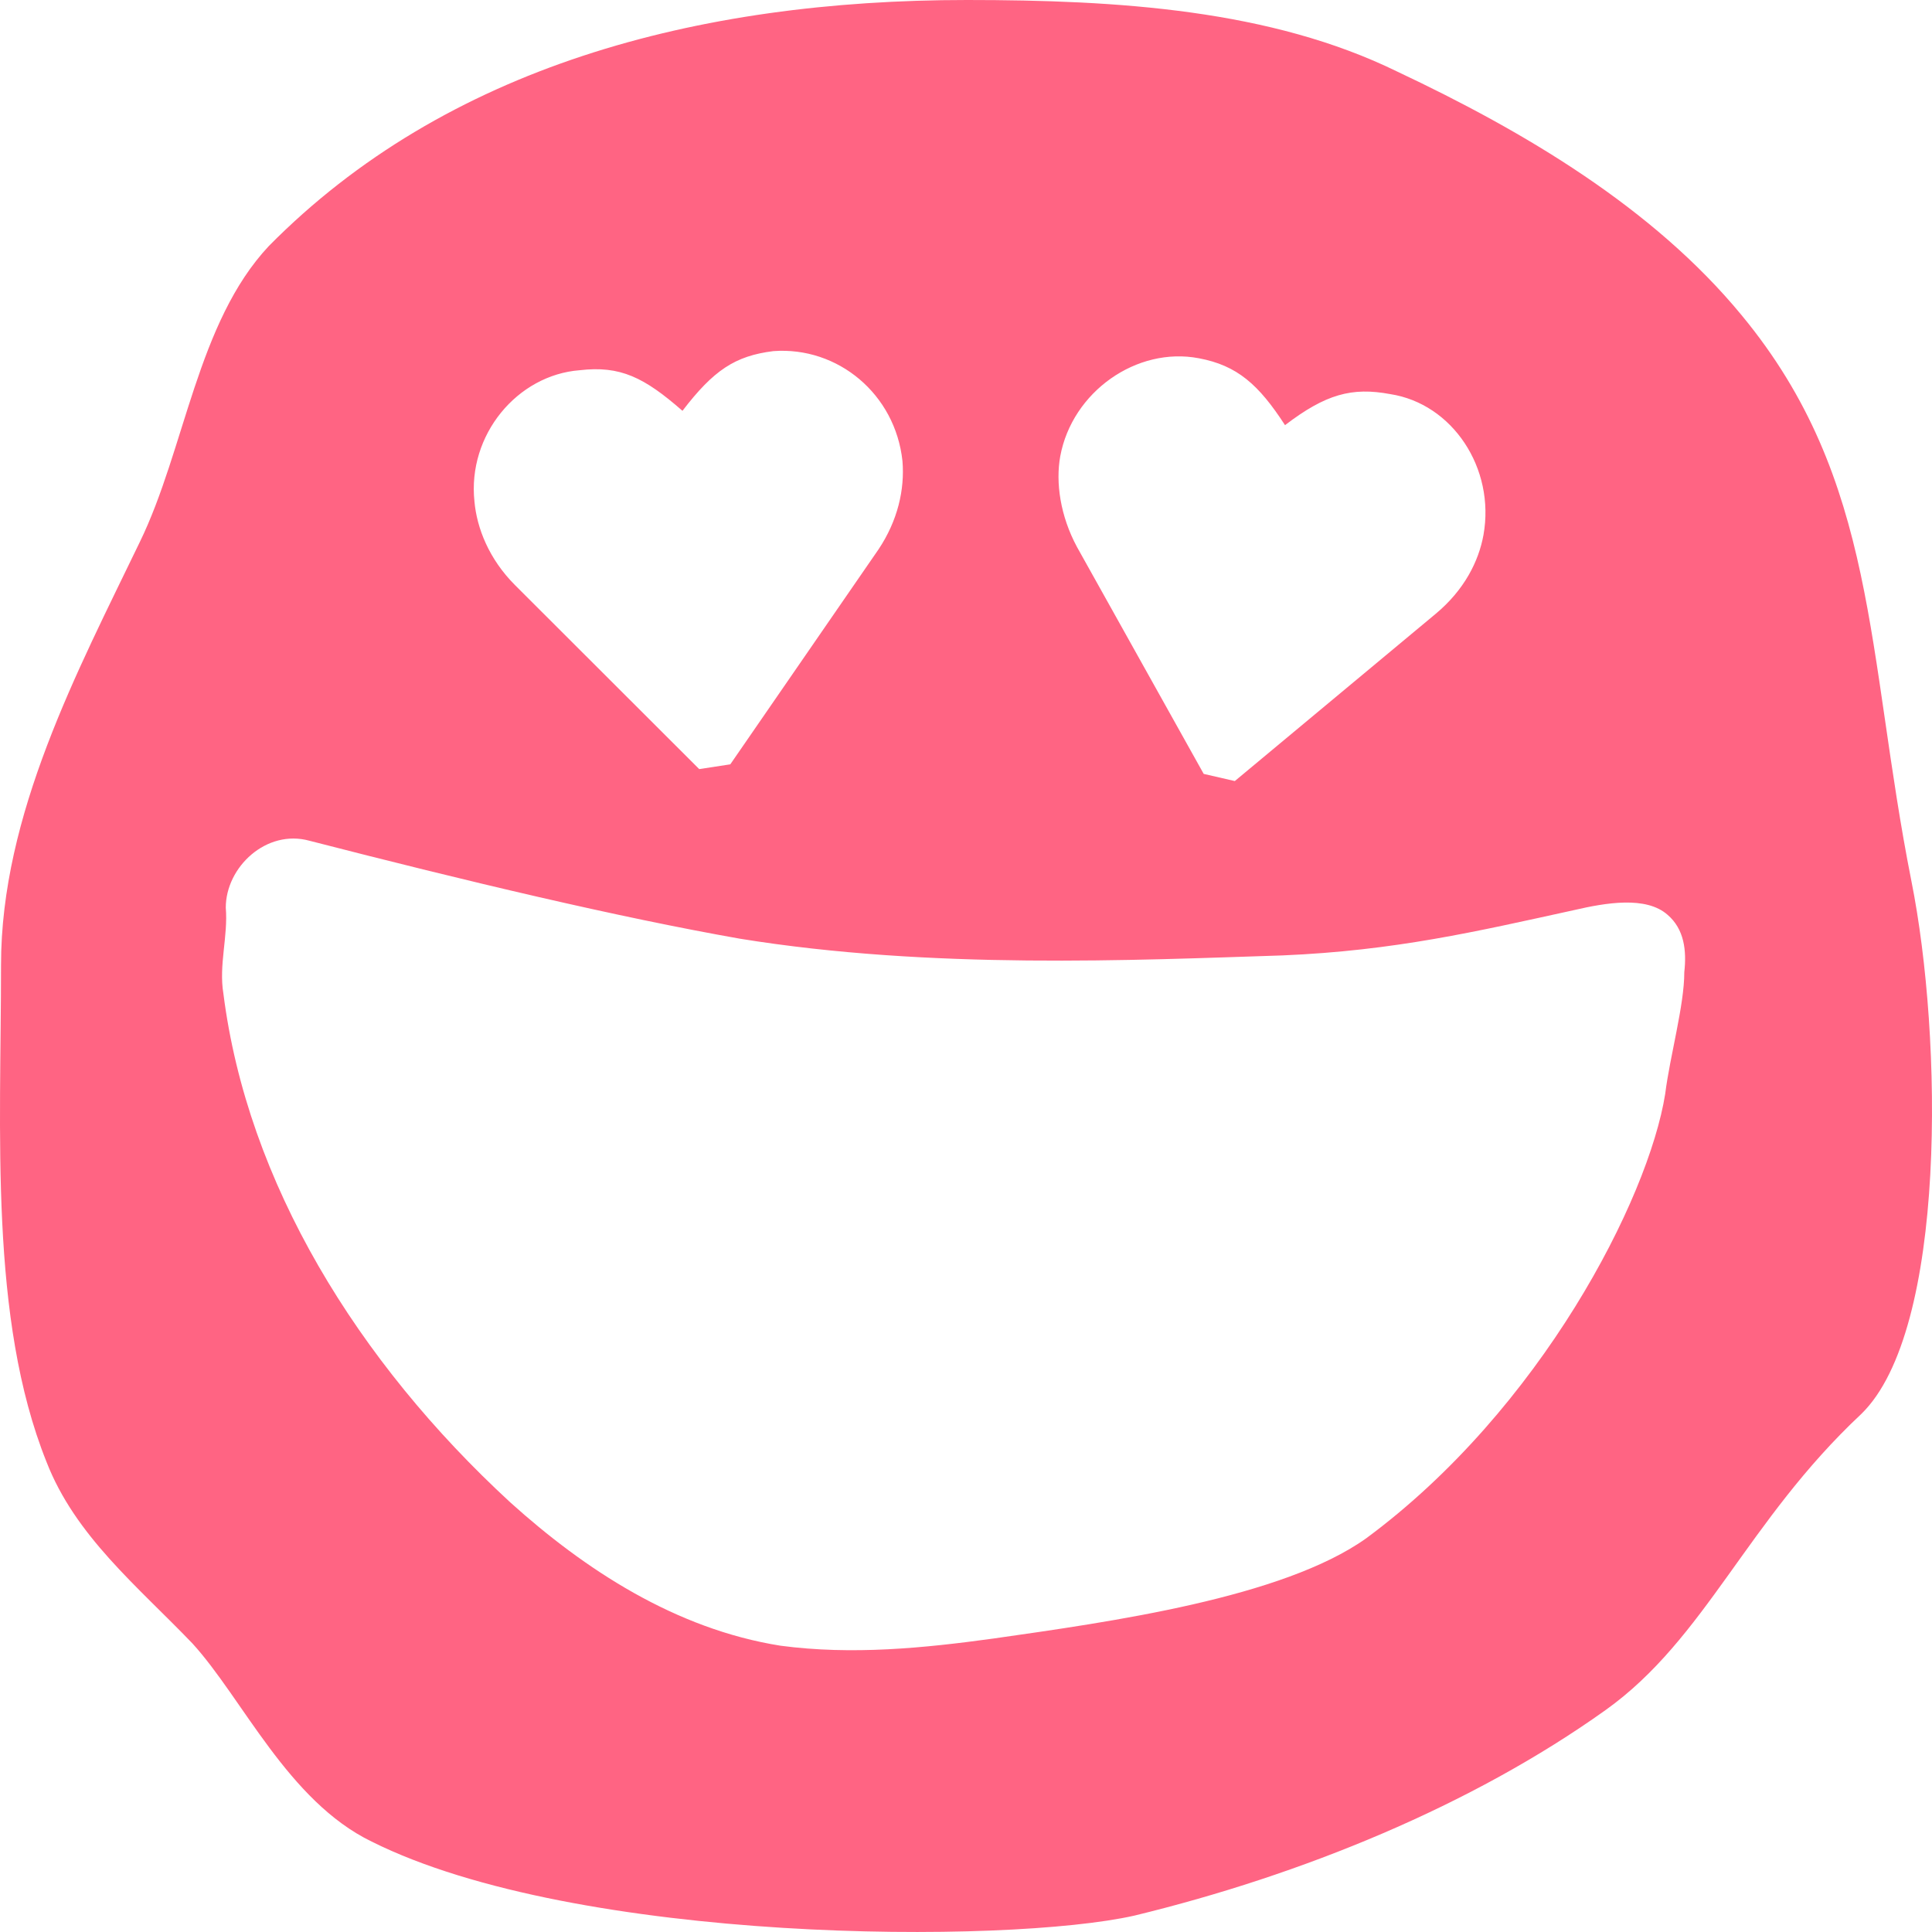 <?xml version="1.0" encoding="UTF-8"?> <svg xmlns="http://www.w3.org/2000/svg" width="81" height="81" viewBox="0 0 81 81" fill="none"> <path d="M60.19 25.736C61.393 24.735 61.994 23.533 62.195 22.431C62.696 19.628 60.892 16.924 58.285 16.523C56.681 16.223 55.579 16.523 53.875 17.825C52.772 16.123 51.87 15.322 50.266 15.021C47.66 14.52 44.953 16.423 44.452 19.127C44.251 20.228 44.452 21.63 45.153 22.932L50.466 32.446L51.77 32.746L60.19 25.736ZM0.043 40.457C0.043 34.148 3.251 28.14 5.858 22.732C7.762 18.826 8.263 13.519 11.271 10.315C18.689 2.804 29.215 0 40.542 0C46.858 0 53.273 0.401 58.586 3.004C63.899 5.508 69.312 8.712 73.021 13.219C78.735 20.128 78.234 27.338 80.139 36.952C81.442 43.461 81.642 55.778 78.034 59.283C73.222 63.79 71.518 68.697 67.307 71.701C61.694 75.706 54.576 78.61 47.559 80.313C42.246 81.514 24.202 81.514 15.581 77.209C12.073 75.506 10.168 71.2 8.063 68.897C5.757 66.493 3.151 64.391 1.948 61.286C-0.458 55.278 0.043 47.467 0.043 40.457ZM9.366 41.658C10.368 49.57 14.98 57.08 21.395 62.989C24.503 65.792 28.312 68.296 32.723 68.997C35.73 69.397 38.738 69.097 41.645 68.697C46.557 67.996 53.774 66.994 57.283 64.491C64.601 59.083 69.112 50.271 69.814 45.864C70.014 44.262 70.615 42.159 70.615 40.757C70.716 39.856 70.615 38.955 69.914 38.354C69.011 37.553 67.307 37.853 66.004 38.154C61.894 39.055 58.486 39.856 53.774 40.056C47.559 40.257 39.038 40.657 31.019 39.355C25.906 38.454 19.591 36.952 12.975 35.249C11.171 34.749 9.466 36.351 9.466 38.053C9.567 39.255 9.166 40.457 9.366 41.658ZM19.892 21.029C19.992 22.131 20.493 23.433 21.596 24.535L29.315 32.245L30.618 32.045L36.833 23.032C37.635 21.831 37.936 20.529 37.836 19.327C37.535 16.523 35.129 14.52 32.422 14.721C30.818 14.921 29.916 15.522 28.613 17.224C27.009 15.822 26.007 15.322 24.302 15.522C21.696 15.722 19.591 18.226 19.892 21.029Z" fill="#FF6483"></path> </svg> 